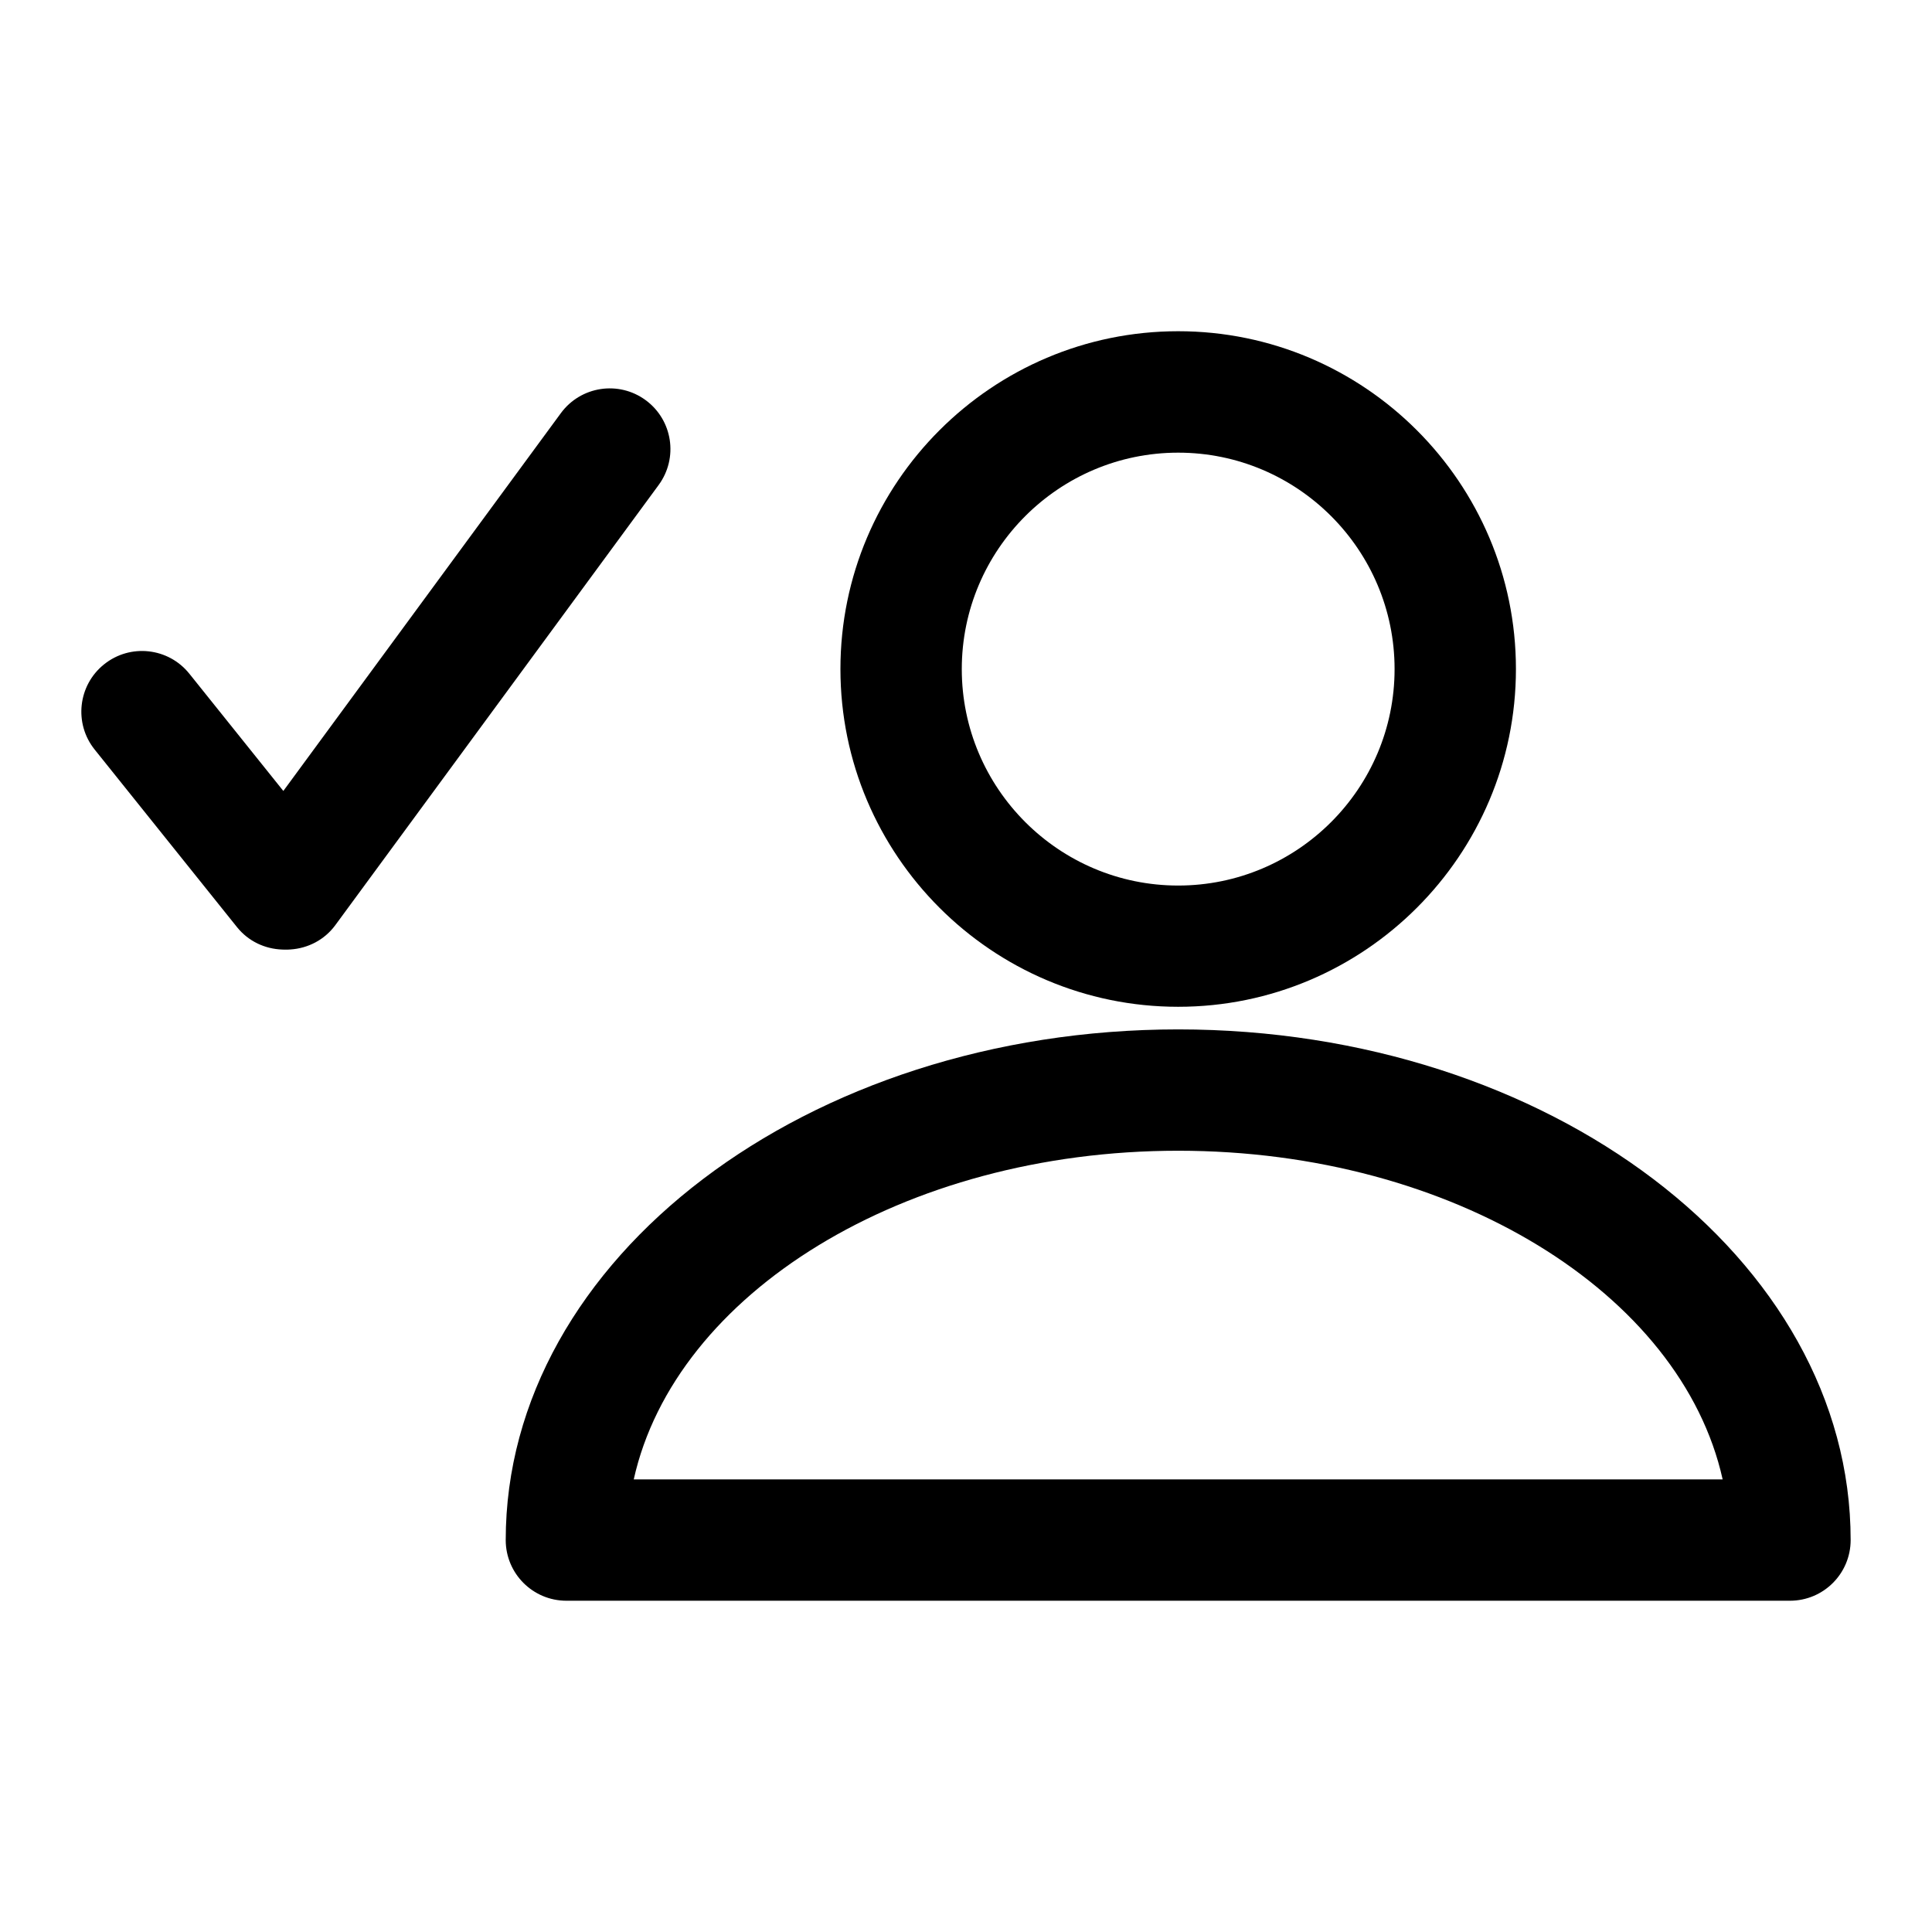 <?xml version="1.0" encoding="UTF-8"?>
<!-- Uploaded to: ICON Repo, www.svgrepo.com, Generator: ICON Repo Mixer Tools -->
<svg fill="#000000" width="800px" height="800px" version="1.1" viewBox="144 144 512 512" xmlns="http://www.w3.org/2000/svg">
 <g>
  <path d="m456.23 410.81c-49.352 0-89.508-40.156-89.508-89.516 0-49.363 40.164-89.516 89.508-89.516 49.34 0 89.508 40.156 89.508 89.516 0 49.363-40.152 89.516-89.508 89.516zm0-146.85c-31.613 0-57.348 25.727-57.348 57.359 0 31.613 25.727 57.359 57.348 57.359 31.621 0 57.348-25.727 57.348-57.359 0.004-31.633-25.723-57.359-57.348-57.359z"/>
  <path d="m618.36 568.21h-324.26c-8.887 0-16.078-7.203-16.078-16.078 0-74.617 79.945-135.33 178.21-135.33s178.21 60.715 178.21 135.33c-0.004 8.895-7.207 16.078-16.082 16.078zm-306.41-32.16h288.57c-10.957-49.289-71.488-87.094-144.28-87.094-72.797 0-133.32 37.84-144.29 87.094z"/>
  <path d="m315.11 250.05c-7.16-5.262-17.215-3.719-22.477 3.441l-73.547 100.12-24.91-31.074c-5.551-6.926-15.672-8.039-22.598-2.477-6.926 5.551-8.039 15.672-2.488 22.586l37.723 47.059c3.043 3.793 7.461 5.777 11.973 5.938 0.449 0.031 0.902 0.02 1.352 0.02 0.277-0.012 0.559-0.02 0.836-0.043 4.566-0.301 8.984-2.477 11.91-6.473l85.668-116.62c5.25-7.168 3.719-17.211-3.441-22.477z"/>
 </g>
</svg>